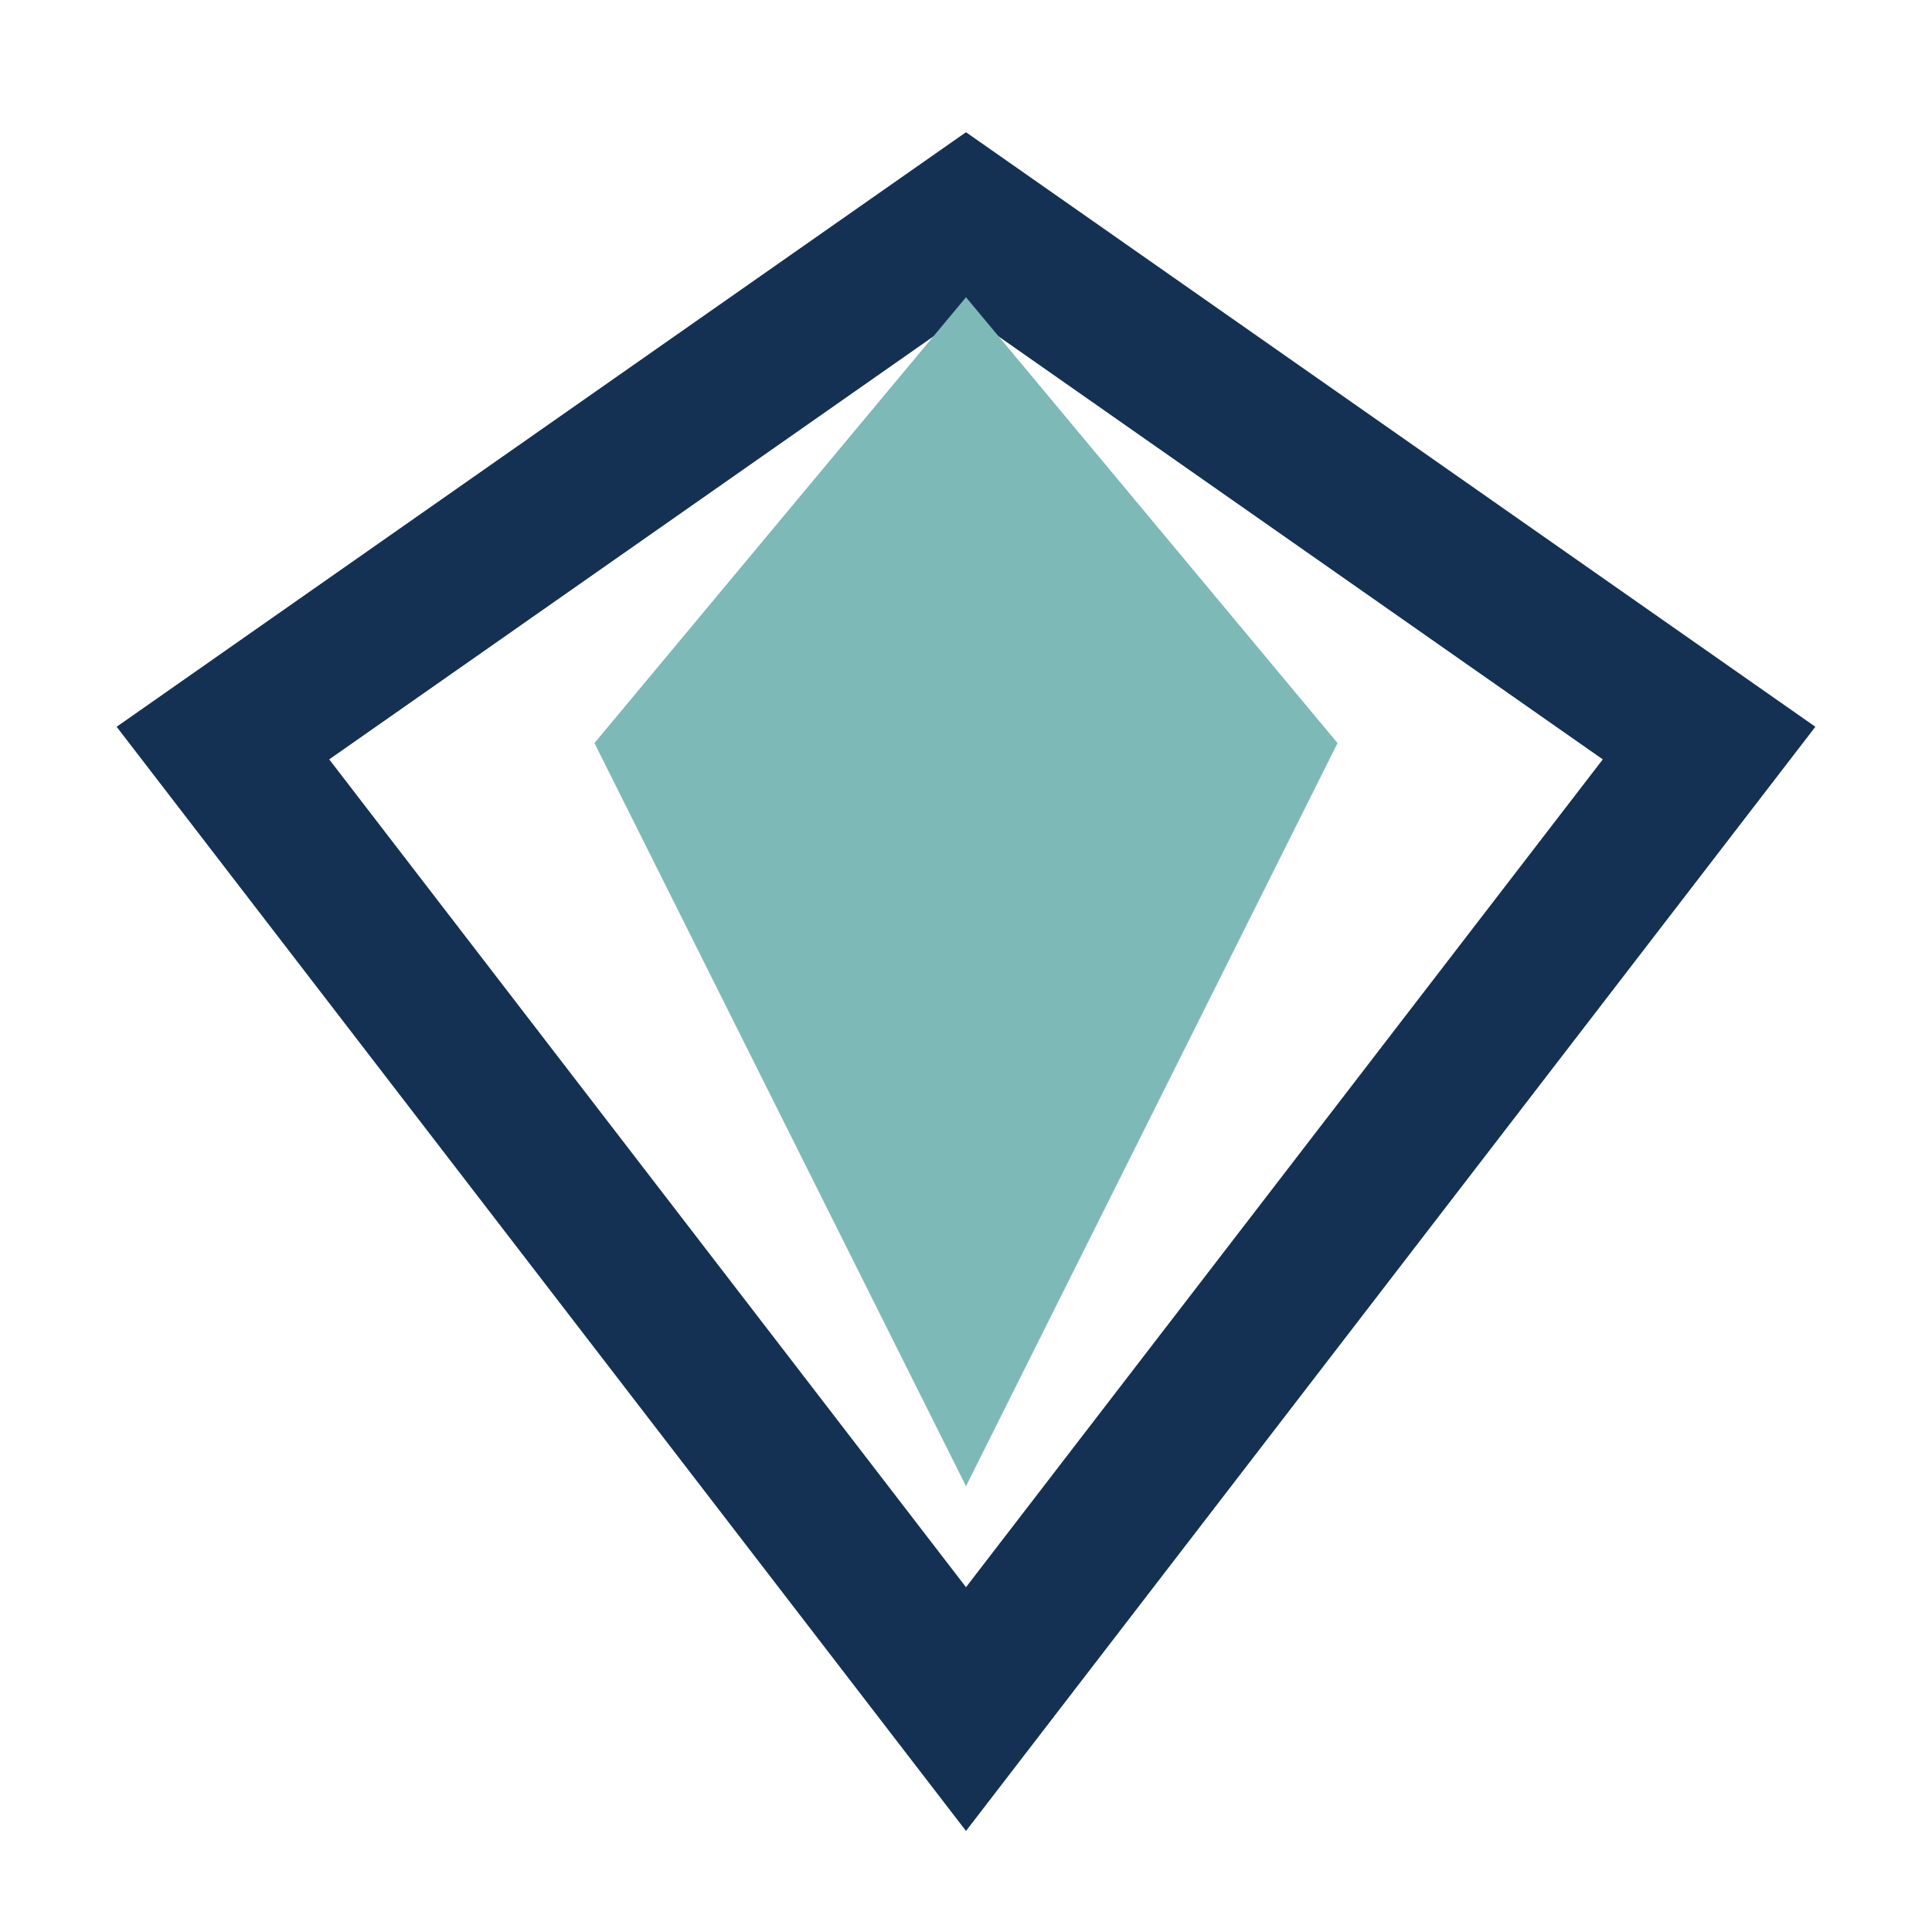 <?xml version="1.0" encoding="UTF-8"?>
<svg xmlns="http://www.w3.org/2000/svg" width="26" height="26" viewBox="0 0 26 26"><polygon points="13,3 23,10 13,23 3,10" fill="none" stroke="#143154" stroke-width="2"/><polygon points="8,10 13,4 18,10 13,20" fill="#7DB9B6"/></svg>